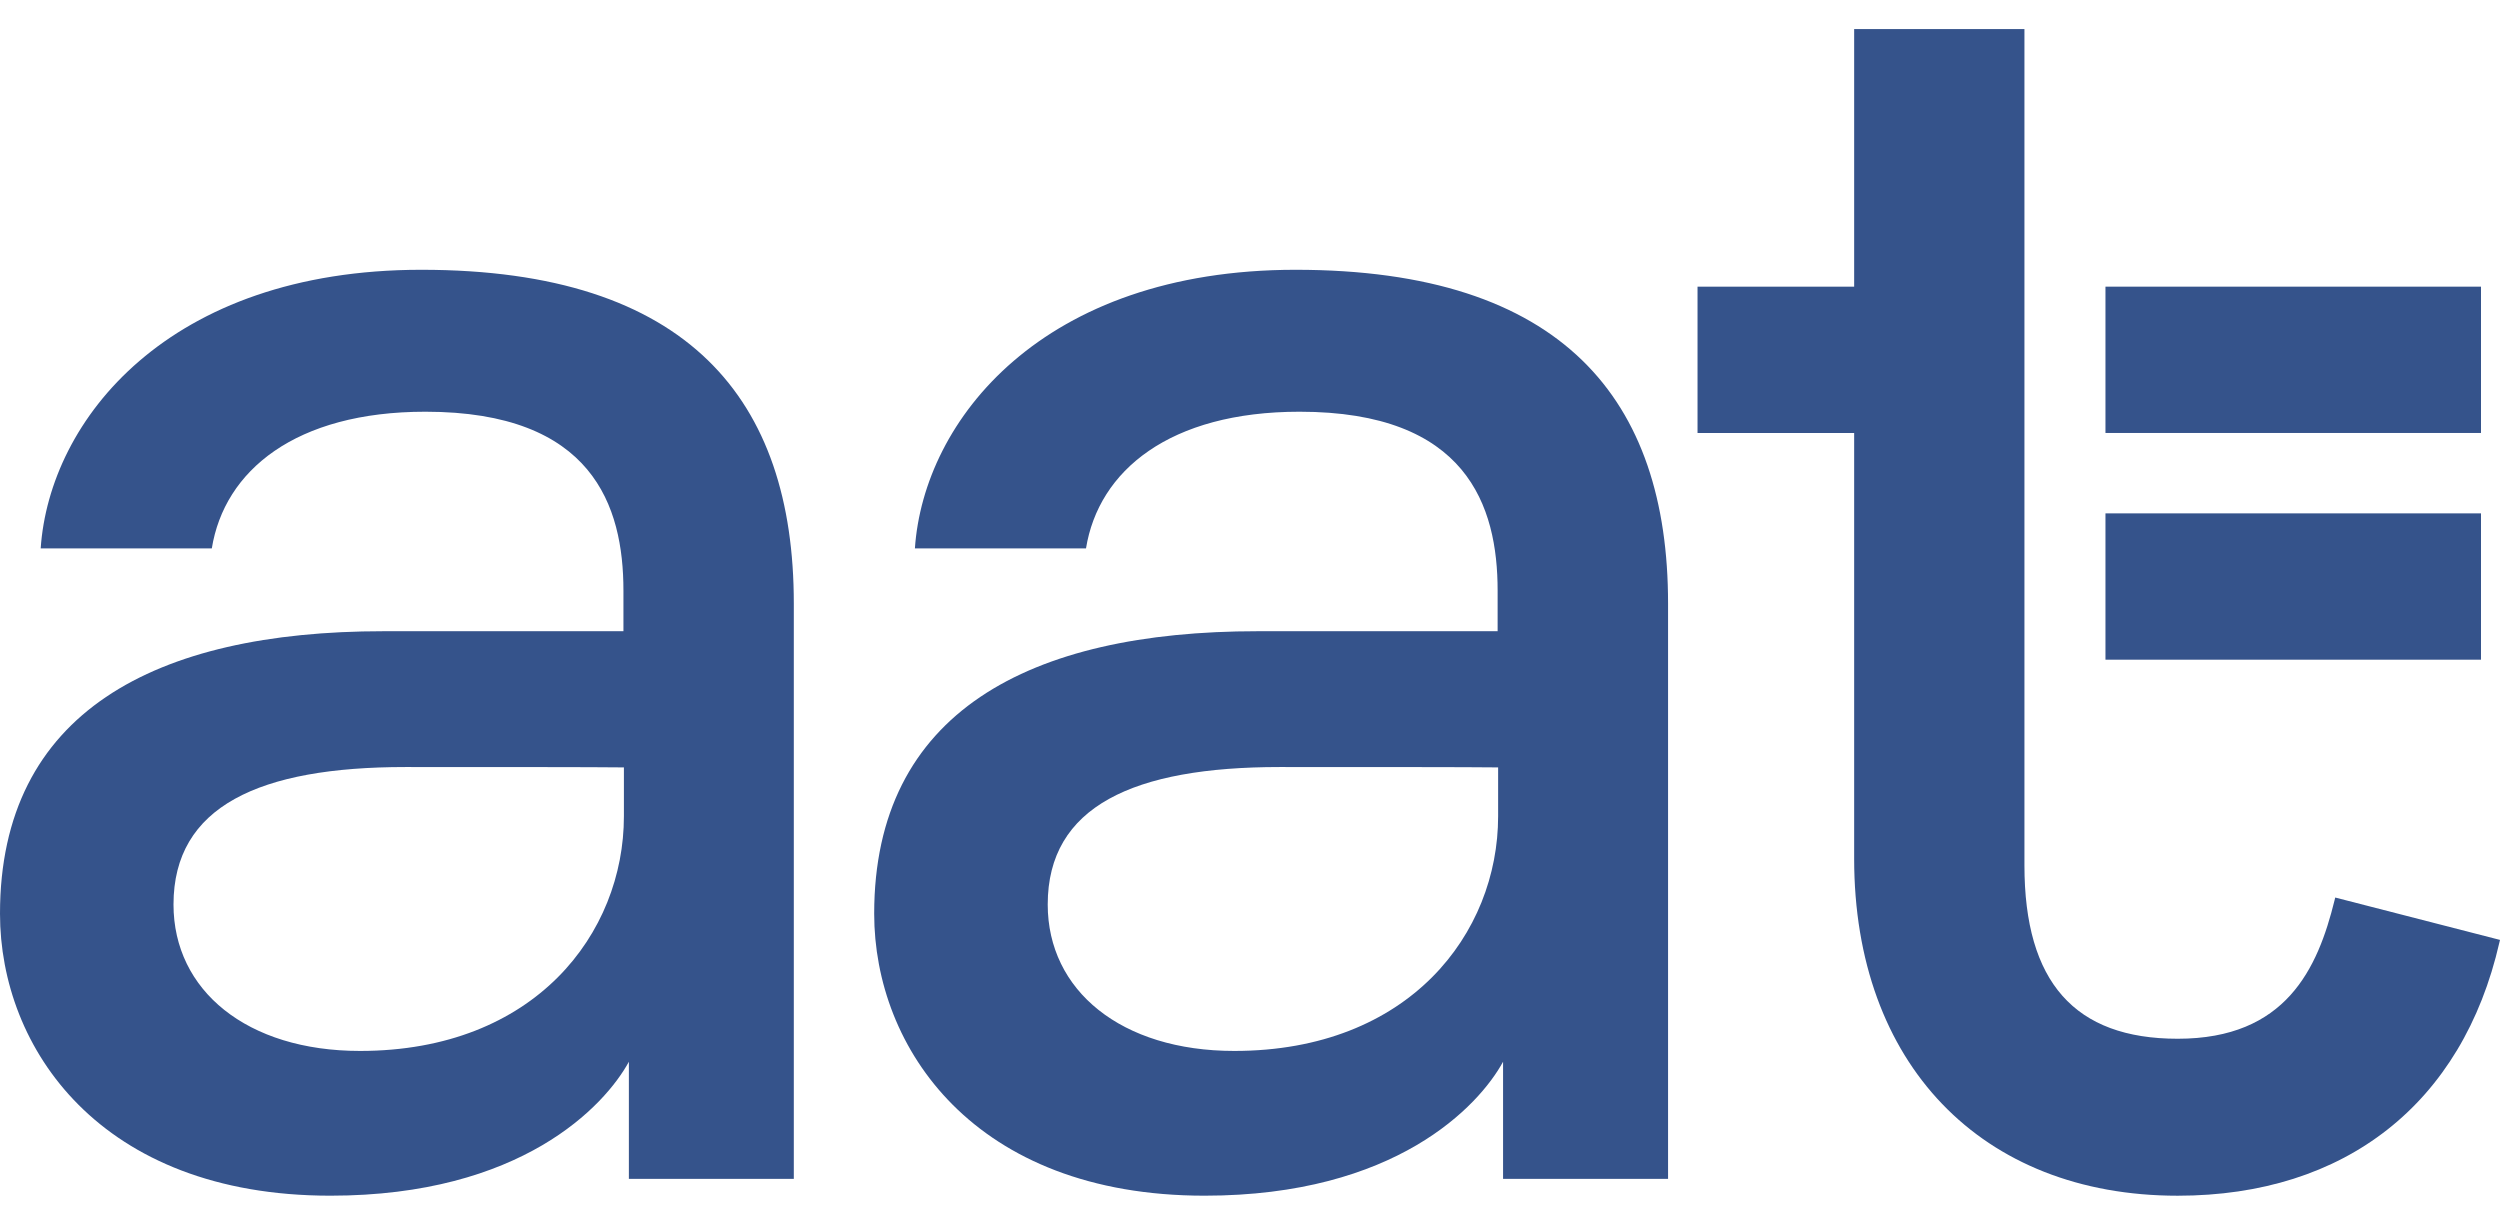 <?xml version="1.0" encoding="utf-8"?>
<svg xmlns="http://www.w3.org/2000/svg" width="80" height="39" viewBox="0 0 80 39" fill="none">
<g id="Group">
<path id="Vector" d="M53.377 37.723H48.098V33.976C47.325 35.391 44.656 38.262 38.546 38.262C31.16 38.262 27.974 33.521 27.974 29.239C27.974 22.797 32.932 20.199 40.244 20.199C42.869 20.199 46.916 20.199 47.924 20.199V18.901C47.924 16.185 46.938 13.175 41.587 13.175C37.426 13.175 35.154 15.061 34.752 17.549H29.277C29.556 13.443 33.359 8.633 41.459 8.633C50.01 8.633 53.378 12.786 53.378 19.311V37.723H53.377ZM47.94 24.557C47.077 24.545 43.705 24.545 40.948 24.545C36.282 24.545 33.527 25.798 33.527 28.944C33.527 31.694 35.875 33.63 39.496 33.63C45.102 33.63 47.94 29.861 47.94 26.12V24.557Z" fill="#35538B"/>
<path id="Vector_2" d="M25.402 37.723H20.124V33.976C19.351 35.391 16.681 38.262 10.572 38.262C3.185 38.262 0 33.521 0 29.239C0 22.797 4.958 20.199 12.27 20.199C14.895 20.199 18.942 20.199 19.95 20.199V18.901C19.95 16.185 18.964 13.175 13.613 13.175C9.452 13.175 7.179 15.061 6.778 17.549H1.302C1.58 13.443 5.383 8.633 13.484 8.633C22.034 8.633 25.402 12.786 25.402 19.311V37.723ZM19.965 24.557C19.102 24.545 15.73 24.545 12.972 24.545C8.306 24.545 5.552 25.798 5.552 28.944C5.552 31.694 7.899 33.63 11.521 33.63C17.127 33.63 19.965 29.861 19.965 26.12V24.557Z" fill="#35538B"/>
<path id="Vector_3" d="M79.392 9.173H67.375V13.855H79.392V9.173Z" fill="#35538B"/>
<path id="Vector_4" d="M79.392 16.428H67.375V21.11H79.392V16.428Z" fill="#35538B"/>
<path id="Vector_5" d="M74.727 28.721L74.706 28.808C74.166 31 73.148 33.24 69.687 33.24C66.388 33.24 64.782 31.425 64.782 27.694V0.93H59.333V9.173H54.321V13.855H59.333V27.48C59.333 34.03 63.397 38.263 69.686 38.263C75.05 38.263 78.802 35.31 79.98 30.161L80 30.077L74.727 28.721Z" fill="#35538B"/>
</g>
</svg>